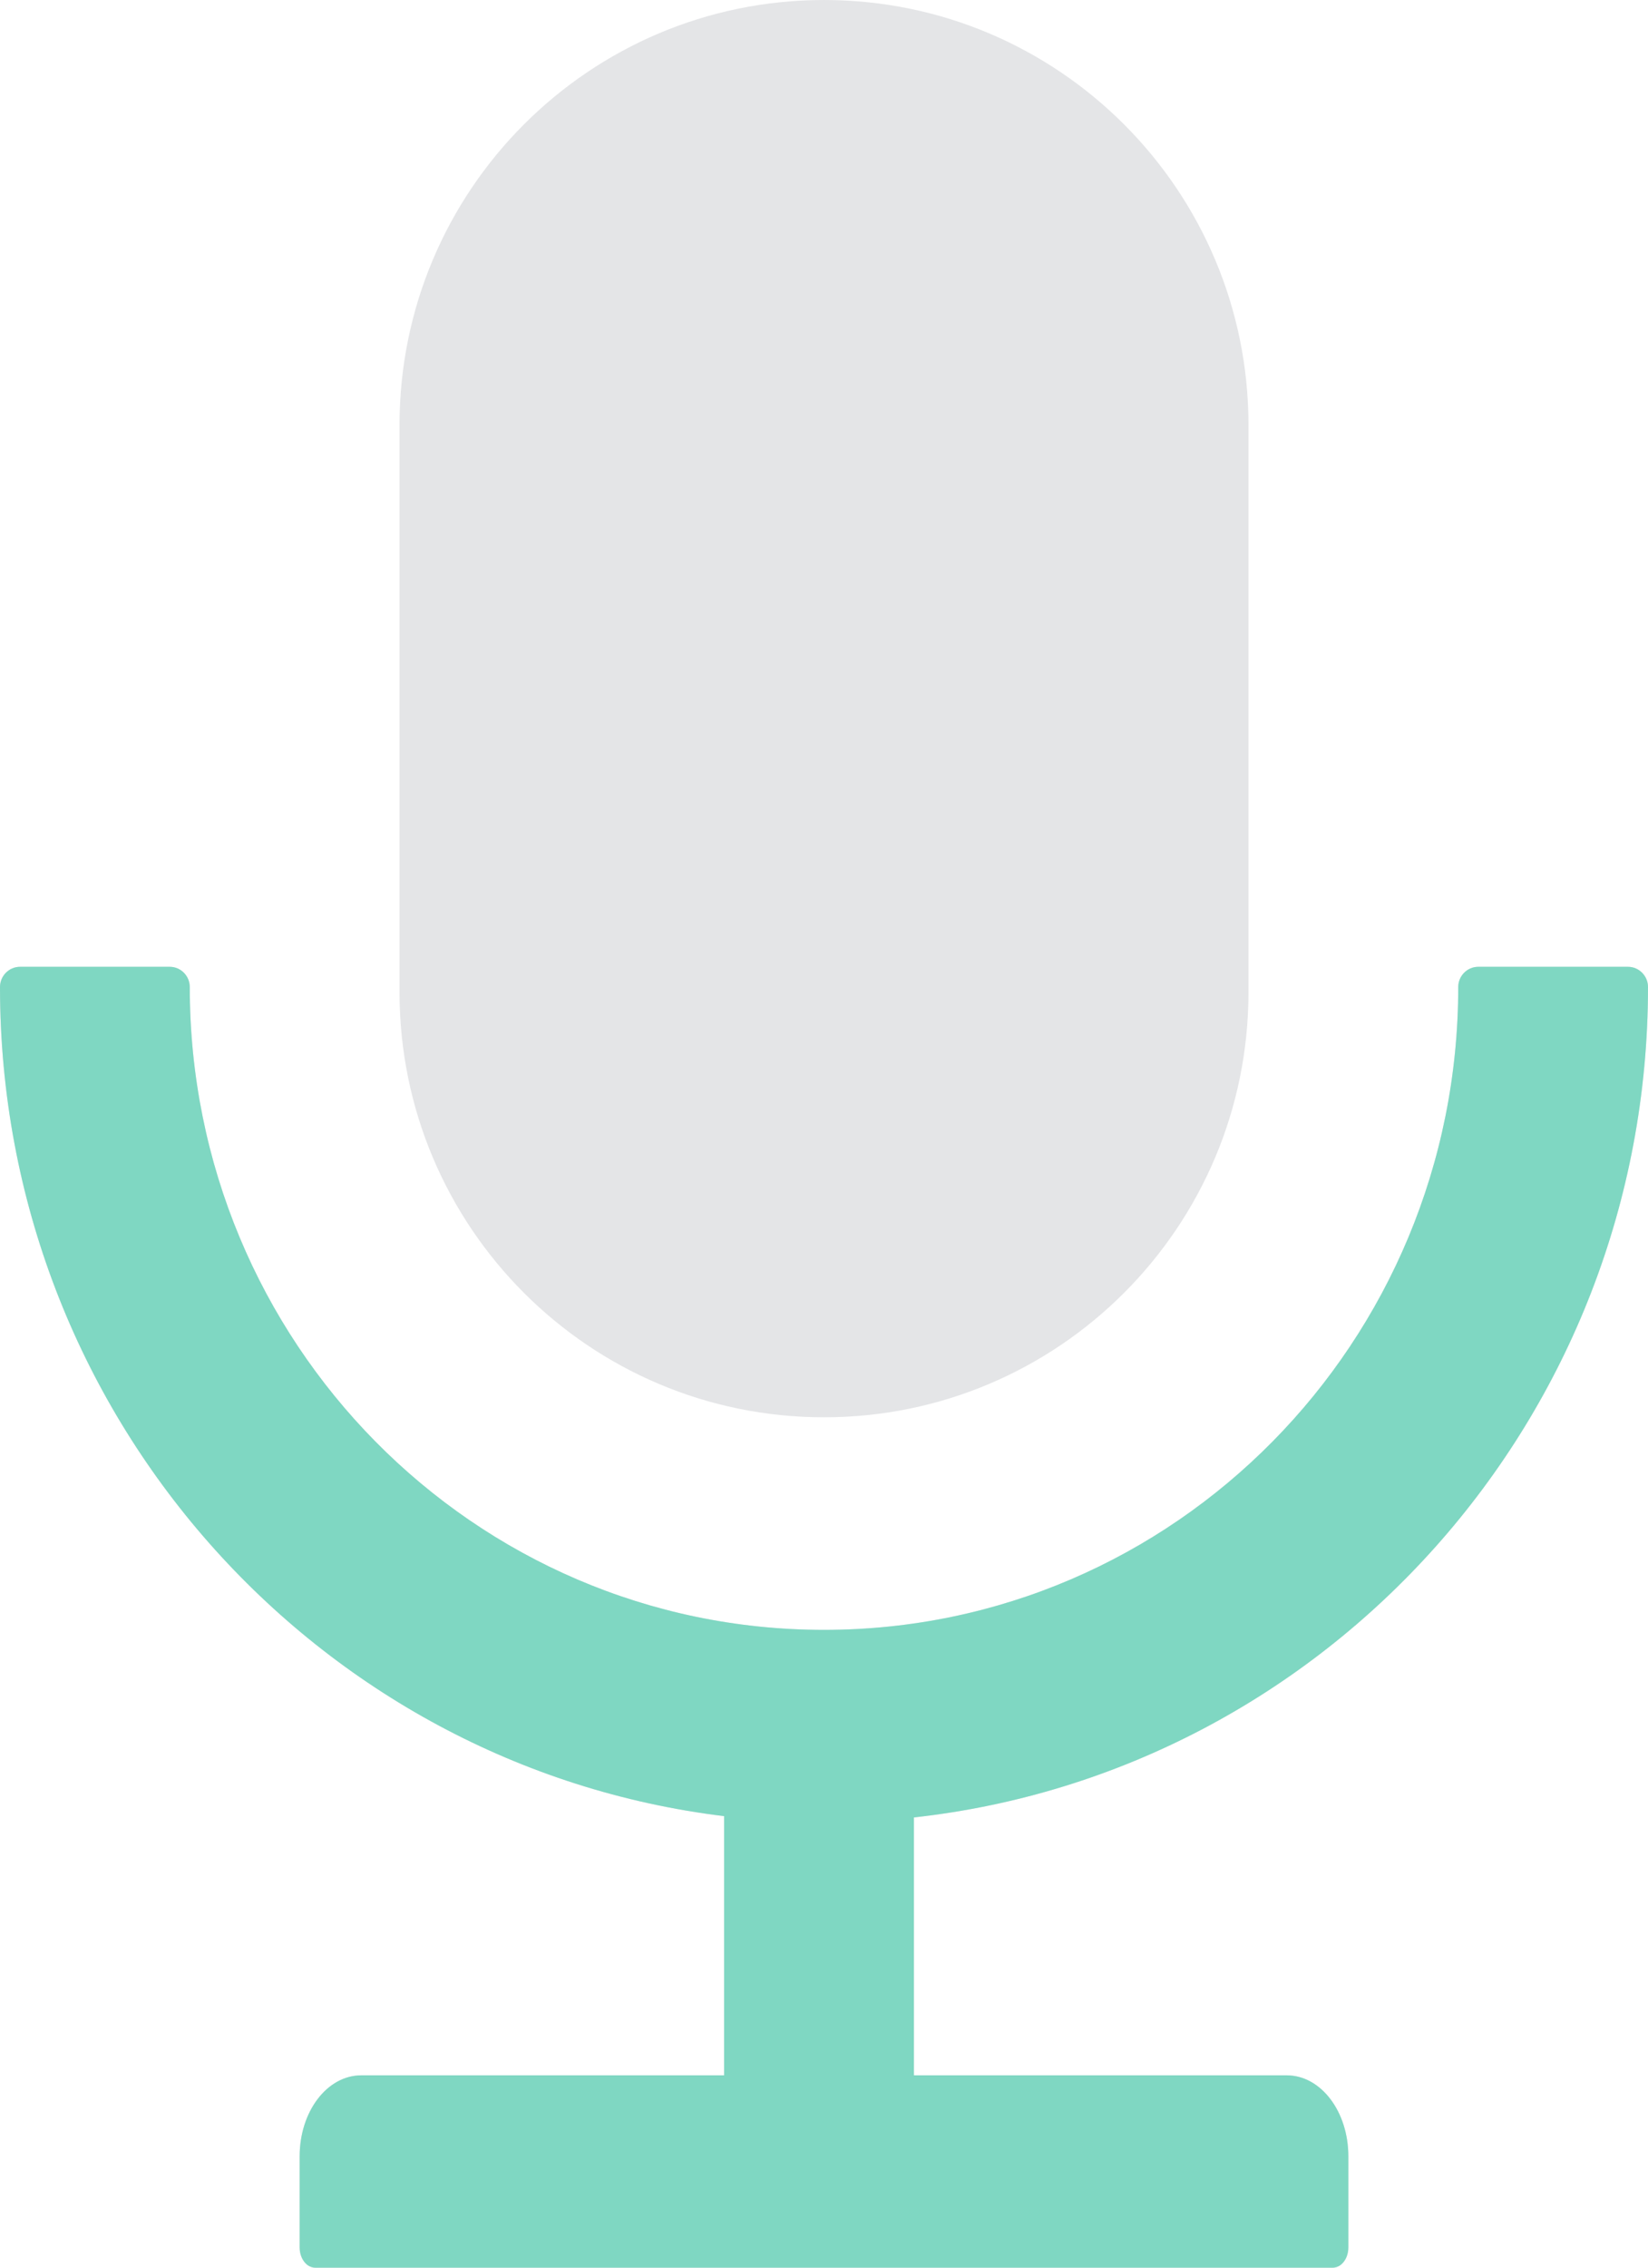 <?xml version="1.0"?>
<svg xmlns="http://www.w3.org/2000/svg" width="40" height="55" viewBox="0 0 40 55" fill="none">
<path d="M20 34.375C25.691 34.375 30.303 29.759 30.303 24.062V10.312C30.303 4.616 25.691 0 20 0C14.309 0 9.697 4.616 9.697 10.312V24.062C9.697 29.759 14.309 34.375 20 34.375ZM40 23.94C40 23.67 39.782 23.449 39.515 23.449H35.879C35.612 23.449 35.394 23.67 35.394 23.94C35.394 32.552 28.503 39.531 20 39.531C11.497 39.531 4.606 32.552 4.606 23.94C4.606 23.67 4.388 23.449 4.121 23.449H0.485C0.218 23.449 0 23.67 0 23.94C0 34.295 7.673 42.84 17.576 44.049V50.335H8.77C7.939 50.335 7.273 51.213 7.273 52.299V54.509C7.273 54.779 7.442 55 7.648 55H32.352C32.558 55 32.727 54.779 32.727 54.509V52.299C32.727 51.213 32.061 50.335 31.23 50.335H22.182V44.08C32.2 42.975 40 34.381 40 23.94Z" fill="#E4E5E7"/>
<path d="M40 23.94C40 23.67 39.782 23.449 39.515 23.449H35.879C35.612 23.449 35.394 23.67 35.394 23.94C35.394 32.552 28.503 39.531 20 39.531C11.497 39.531 4.606 32.552 4.606 23.94C4.606 23.67 4.388 23.449 4.121 23.449H0.485C0.218 23.449 0 23.67 0 23.94C0 34.295 7.673 42.84 17.576 44.049V50.335H8.77C7.939 50.335 7.273 51.213 7.273 52.299V54.509C7.273 54.779 7.442 55 7.648 55H32.352C32.558 55 32.727 54.779 32.727 54.509V52.299C32.727 51.213 32.061 50.335 31.23 50.335H22.182V44.08C32.2 42.975 40 34.381 40 23.94Z" fill="#7FD7C2"/>
</svg>
